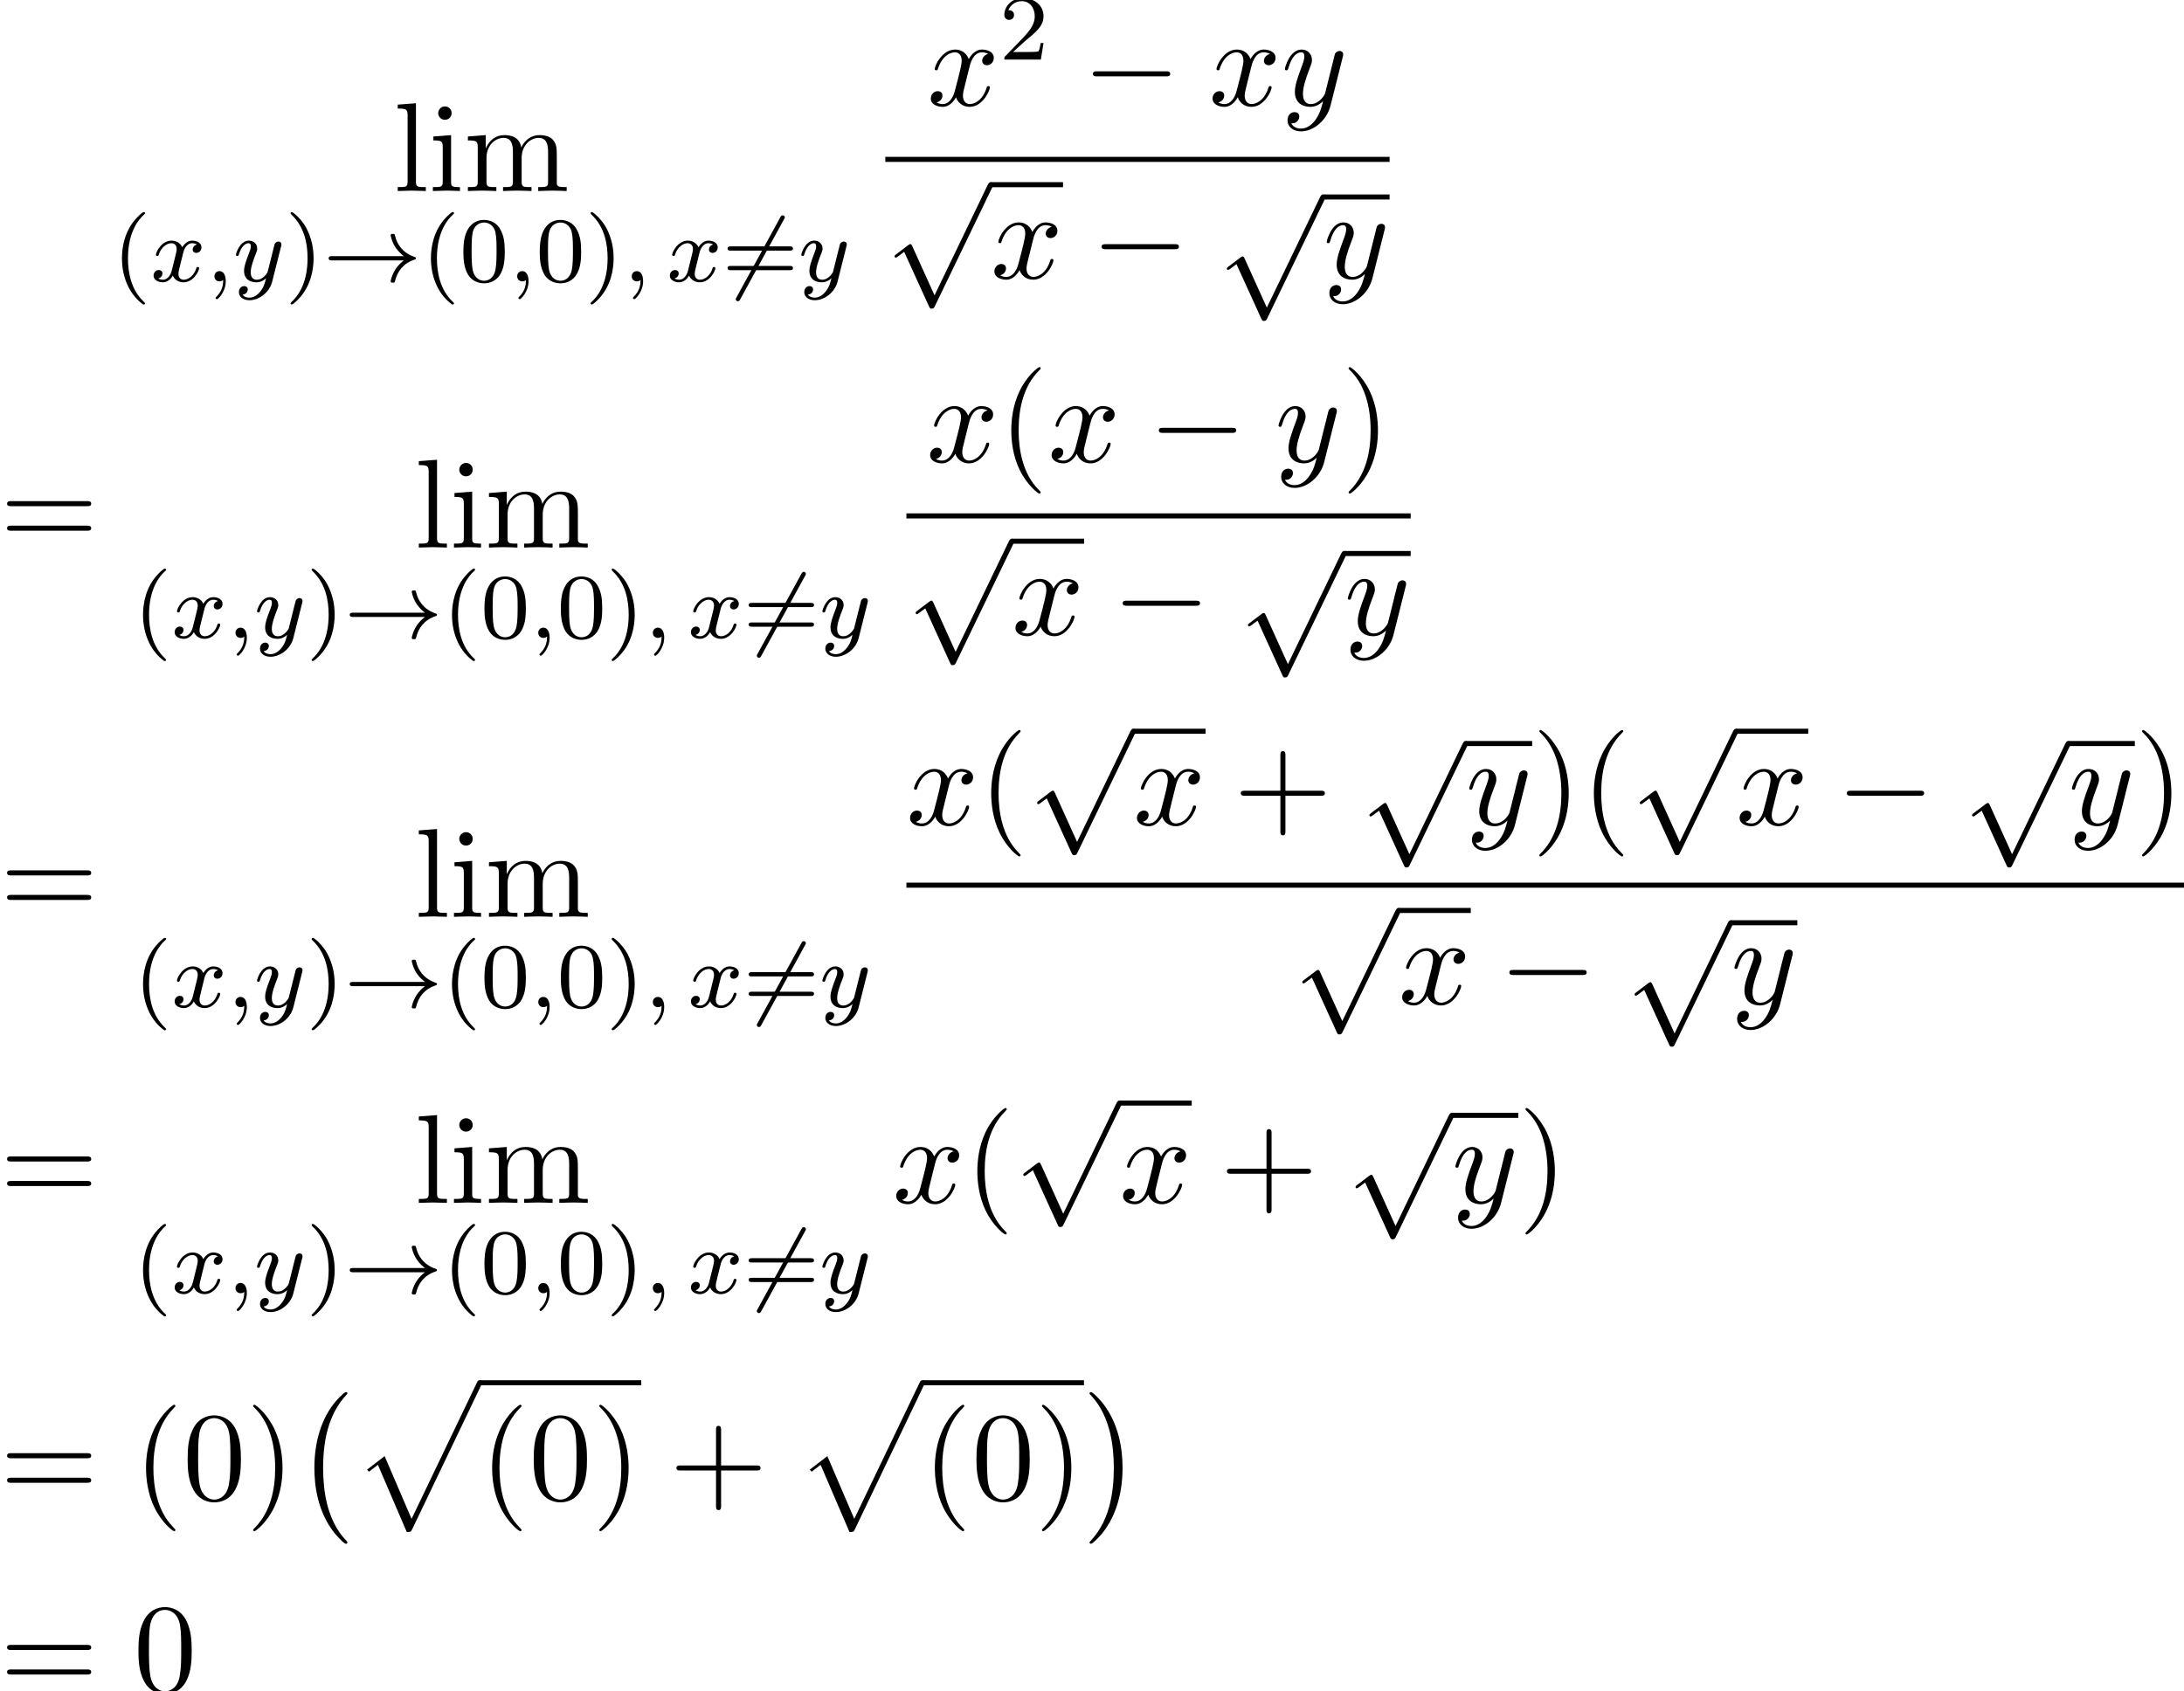 <?xml version='1.0' encoding='UTF-8'?>
<!-- This file was generated by dvisvgm 2.13.3 -->
<svg version='1.1' xmlns='http://www.w3.org/2000/svg' xmlns:xlink='http://www.w3.org/1999/xlink' width='188.355pt' height='145.89pt' viewBox='73.765 69.738 188.355 145.89'>
<defs>
<path id='g0-0' d='M4.505 12.535C4.505 12.491 4.484 12.469 4.462 12.436C3.96 11.902 3.218 11.018 2.76 9.24C2.509 8.247 2.411 7.124 2.411 6.109C2.411 3.24 3.098 1.233 4.407-.185C4.505-.284 4.505-.305 4.505-.327C4.505-.436 4.418-.436 4.375-.436C4.211-.436 3.622 .218 3.48 .382C2.367 1.702 1.658 3.665 1.658 6.098C1.658 7.647 1.931 9.84 3.36 11.684C3.469 11.815 4.178 12.644 4.375 12.644C4.418 12.644 4.505 12.644 4.505 12.535Z'/>
<path id='g0-1' d='M3.327 6.109C3.327 4.56 3.055 2.367 1.625 .524C1.516 .393 .807-.436 .611-.436C.556-.436 .48-.415 .48-.327C.48-.284 .502-.251 .545-.218C1.069 .349 1.778 1.233 2.225 2.967C2.476 3.96 2.575 5.084 2.575 6.098C2.575 7.2 2.476 8.313 2.193 9.382C1.778 10.909 1.135 11.782 .578 12.393C.48 12.491 .48 12.513 .48 12.535C.48 12.622 .556 12.644 .611 12.644C.775 12.644 1.375 11.978 1.505 11.825C2.618 10.505 3.327 8.542 3.327 6.109Z'/>
<path id='g0-112' d='M4.625 12.655C4.964 12.655 4.975 12.644 5.084 12.436L11.051-.022C11.127-.164 11.127-.185 11.127-.218C11.127-.338 11.04-.436 10.909-.436C10.767-.436 10.724-.338 10.669-.218L5.04 11.52L2.716 6.109L1.2 7.276L1.364 7.451L2.138 6.862L4.625 12.655Z'/>
<path id='g2-0' d='M7.189-2.509C7.375-2.509 7.571-2.509 7.571-2.727S7.375-2.945 7.189-2.945H1.287C1.102-2.945 .905-2.945 .905-2.727S1.102-2.509 1.287-2.509H7.189Z'/>
<path id='g2-112' d='M4.244 9.327L2.324 5.084C2.247 4.909 2.193 4.909 2.16 4.909C2.149 4.909 2.095 4.909 1.975 4.996L.938 5.782C.796 5.891 .796 5.924 .796 5.956C.796 6.011 .829 6.076 .905 6.076C.971 6.076 1.156 5.924 1.276 5.836C1.342 5.782 1.505 5.662 1.625 5.575L3.775 10.298C3.851 10.473 3.905 10.473 4.004 10.473C4.167 10.473 4.2 10.407 4.276 10.255L9.229 0C9.305-.153 9.305-.196 9.305-.218C9.305-.327 9.218-.436 9.087-.436C9-.436 8.924-.382 8.836-.207L4.244 9.327Z'/>
<path id='g6-40' d='M3.611 2.618C3.611 2.585 3.611 2.564 3.425 2.378C2.062 1.004 1.713-1.058 1.713-2.727C1.713-4.625 2.127-6.524 3.469-7.887C3.611-8.018 3.611-8.04 3.611-8.073C3.611-8.149 3.567-8.182 3.502-8.182C3.393-8.182 2.411-7.44 1.767-6.055C1.211-4.855 1.08-3.644 1.08-2.727C1.08-1.876 1.2-.556 1.8 .676C2.455 2.018 3.393 2.727 3.502 2.727C3.567 2.727 3.611 2.695 3.611 2.618Z'/>
<path id='g6-41' d='M3.153-2.727C3.153-3.578 3.033-4.898 2.433-6.131C1.778-7.473 .84-8.182 .731-8.182C.665-8.182 .622-8.138 .622-8.073C.622-8.04 .622-8.018 .829-7.822C1.898-6.742 2.52-5.007 2.52-2.727C2.52-.862 2.116 1.058 .764 2.433C.622 2.564 .622 2.585 .622 2.618C.622 2.684 .665 2.727 .731 2.727C.84 2.727 1.822 1.985 2.465 .6C3.022-.6 3.153-1.811 3.153-2.727Z'/>
<path id='g6-43' d='M4.462-2.509H7.505C7.658-2.509 7.865-2.509 7.865-2.727S7.658-2.945 7.505-2.945H4.462V-6C4.462-6.153 4.462-6.36 4.244-6.36S4.025-6.153 4.025-6V-2.945H.971C.818-2.945 .611-2.945 .611-2.727S.818-2.509 .971-2.509H4.025V.545C4.025 .698 4.025 .905 4.244 .905S4.462 .698 4.462 .545V-2.509Z'/>
<path id='g6-48' d='M5.018-3.491C5.018-4.364 4.964-5.236 4.582-6.044C4.08-7.091 3.185-7.265 2.727-7.265C2.073-7.265 1.276-6.982 .829-5.967C.48-5.215 .425-4.364 .425-3.491C.425-2.673 .469-1.691 .916-.862C1.385 .022 2.182 .24 2.716 .24C3.305 .24 4.135 .011 4.615-1.025C4.964-1.778 5.018-2.629 5.018-3.491ZM2.716 0C2.291 0 1.647-.273 1.451-1.32C1.331-1.975 1.331-2.978 1.331-3.622C1.331-4.32 1.331-5.04 1.418-5.629C1.625-6.927 2.444-7.025 2.716-7.025C3.076-7.025 3.796-6.829 4.004-5.749C4.113-5.138 4.113-4.309 4.113-3.622C4.113-2.804 4.113-2.062 3.993-1.364C3.829-.327 3.207 0 2.716 0Z'/>
<path id='g6-61' d='M7.495-3.567C7.658-3.567 7.865-3.567 7.865-3.785S7.658-4.004 7.505-4.004H.971C.818-4.004 .611-4.004 .611-3.785S.818-3.567 .982-3.567H7.495ZM7.505-1.451C7.658-1.451 7.865-1.451 7.865-1.669S7.658-1.887 7.495-1.887H.982C.818-1.887 .611-1.887 .611-1.669S.818-1.451 .971-1.451H7.505Z'/>
<path id='g6-105' d='M1.931-4.822L.404-4.702V-4.364C1.113-4.364 1.211-4.298 1.211-3.764V-.829C1.211-.338 1.091-.338 .36-.338V0C.709-.011 1.298-.033 1.56-.033C1.942-.033 2.324-.011 2.695 0V-.338C1.975-.338 1.931-.393 1.931-.818V-4.822ZM1.975-6.72C1.975-7.069 1.702-7.298 1.396-7.298C1.058-7.298 .818-7.004 .818-6.72C.818-6.425 1.058-6.142 1.396-6.142C1.702-6.142 1.975-6.371 1.975-6.72Z'/>
<path id='g6-108' d='M1.931-7.571L.36-7.451V-7.113C1.124-7.113 1.211-7.036 1.211-6.502V-.829C1.211-.338 1.091-.338 .36-.338V0C.72-.011 1.298-.033 1.571-.033S2.378-.011 2.782 0V-.338C2.051-.338 1.931-.338 1.931-.829V-7.571Z'/>
<path id='g6-109' d='M1.2-3.753V-.829C1.2-.338 1.08-.338 .349-.338V0C.731-.011 1.287-.033 1.582-.033C1.865-.033 2.433-.011 2.804 0V-.338C2.073-.338 1.953-.338 1.953-.829V-2.836C1.953-3.971 2.727-4.582 3.425-4.582C4.113-4.582 4.233-3.993 4.233-3.371V-.829C4.233-.338 4.113-.338 3.382-.338V0C3.764-.011 4.32-.033 4.615-.033C4.898-.033 5.465-.011 5.836 0V-.338C5.105-.338 4.985-.338 4.985-.829V-2.836C4.985-3.971 5.76-4.582 6.458-4.582C7.145-4.582 7.265-3.993 7.265-3.371V-.829C7.265-.338 7.145-.338 6.415-.338V0C6.796-.011 7.353-.033 7.647-.033C7.931-.033 8.498-.011 8.869 0V-.338C8.302-.338 8.029-.338 8.018-.665V-2.749C8.018-3.687 8.018-4.025 7.68-4.418C7.527-4.604 7.167-4.822 6.535-4.822C5.618-4.822 5.138-4.167 4.953-3.753C4.8-4.702 3.993-4.822 3.502-4.822C2.705-4.822 2.193-4.353 1.887-3.676V-4.822L.349-4.702V-4.364C1.113-4.364 1.2-4.287 1.2-3.753Z'/>
<path id='g5-40' d='M2.654 1.993C2.718 1.993 2.813 1.993 2.813 1.897C2.813 1.865 2.805 1.857 2.702 1.753C1.61 .725 1.339-.757 1.339-1.993C1.339-4.288 2.287-5.364 2.694-5.731C2.805-5.834 2.813-5.842 2.813-5.882S2.782-5.978 2.702-5.978C2.574-5.978 2.176-5.571 2.112-5.499C1.044-4.384 .821-2.949 .821-1.993C.821-.207 1.57 1.227 2.654 1.993Z'/>
<path id='g5-41' d='M2.463-1.993C2.463-2.75 2.335-3.658 1.841-4.599C1.451-5.332 .725-5.978 .582-5.978C.502-5.978 .478-5.922 .478-5.882C.478-5.85 .478-5.834 .574-5.738C1.69-4.678 1.945-3.22 1.945-1.993C1.945 .295 .996 1.379 .59 1.745C.486 1.849 .478 1.857 .478 1.897S.502 1.993 .582 1.993C.709 1.993 1.108 1.586 1.172 1.514C2.24 .399 2.463-1.036 2.463-1.993Z'/>
<path id='g5-48' d='M3.897-2.542C3.897-3.395 3.81-3.913 3.547-4.423C3.196-5.125 2.55-5.3 2.112-5.3C1.108-5.3 .741-4.551 .63-4.328C.343-3.746 .327-2.957 .327-2.542C.327-2.016 .351-1.211 .733-.574C1.1 .016 1.69 .167 2.112 .167C2.495 .167 3.18 .048 3.579-.741C3.873-1.315 3.897-2.024 3.897-2.542ZM2.112-.056C1.841-.056 1.291-.183 1.124-1.02C1.036-1.474 1.036-2.224 1.036-2.638C1.036-3.188 1.036-3.746 1.124-4.184C1.291-4.997 1.913-5.077 2.112-5.077C2.383-5.077 2.933-4.941 3.092-4.216C3.188-3.778 3.188-3.18 3.188-2.638C3.188-2.168 3.188-1.451 3.092-1.004C2.925-.167 2.375-.056 2.112-.056Z'/>
<path id='g5-50' d='M2.248-1.626C2.375-1.745 2.71-2.008 2.837-2.12C3.332-2.574 3.802-3.013 3.802-3.738C3.802-4.686 3.005-5.3 2.008-5.3C1.052-5.3 .422-4.575 .422-3.866C.422-3.475 .733-3.419 .845-3.419C1.012-3.419 1.259-3.539 1.259-3.842C1.259-4.256 .861-4.256 .765-4.256C.996-4.838 1.53-5.037 1.921-5.037C2.662-5.037 3.045-4.407 3.045-3.738C3.045-2.909 2.463-2.303 1.522-1.339L.518-.303C.422-.215 .422-.199 .422 0H3.571L3.802-1.427H3.555C3.531-1.267 3.467-.869 3.371-.717C3.324-.654 2.718-.654 2.59-.654H1.172L2.248-1.626Z'/>
<path id='g5-61' d='M5.826-2.654C5.946-2.654 6.105-2.654 6.105-2.837S5.914-3.021 5.794-3.021H.781C.662-3.021 .47-3.021 .47-2.837S.63-2.654 .749-2.654H5.826ZM5.794-.964C5.914-.964 6.105-.964 6.105-1.148S5.946-1.331 5.826-1.331H.749C.63-1.331 .47-1.331 .47-1.148S.662-.964 .781-.964H5.794Z'/>
<path id='g3-59' d='M1.49-.12C1.49 .399 1.379 .853 .885 1.347C.853 1.371 .837 1.387 .837 1.427C.837 1.49 .901 1.538 .956 1.538C1.052 1.538 1.714 .909 1.714-.024C1.714-.534 1.522-.885 1.172-.885C.893-.885 .733-.662 .733-.446C.733-.223 .885 0 1.18 0C1.371 0 1.49-.112 1.49-.12Z'/>
<path id='g3-120' d='M3.993-3.18C3.642-3.092 3.626-2.782 3.626-2.75C3.626-2.574 3.762-2.455 3.937-2.455S4.384-2.59 4.384-2.933C4.384-3.387 3.881-3.515 3.587-3.515C3.212-3.515 2.909-3.252 2.726-2.941C2.55-3.363 2.136-3.515 1.809-3.515C.94-3.515 .454-2.519 .454-2.295C.454-2.224 .51-2.192 .574-2.192C.669-2.192 .685-2.232 .709-2.327C.893-2.909 1.371-3.292 1.785-3.292C2.096-3.292 2.248-3.068 2.248-2.782C2.248-2.622 2.152-2.256 2.088-2C2.032-1.769 1.857-1.06 1.817-.909C1.706-.478 1.419-.143 1.06-.143C1.028-.143 .821-.143 .654-.255C1.02-.343 1.02-.677 1.02-.685C1.02-.869 .877-.98 .701-.98C.486-.98 .255-.797 .255-.494C.255-.128 .646 .08 1.052 .08C1.474 .08 1.769-.239 1.913-.494C2.088-.104 2.455 .08 2.837 .08C3.706 .08 4.184-.917 4.184-1.14C4.184-1.219 4.121-1.243 4.065-1.243C3.969-1.243 3.953-1.188 3.929-1.108C3.77-.574 3.316-.143 2.853-.143C2.59-.143 2.399-.319 2.399-.654C2.399-.813 2.447-.996 2.558-1.443C2.614-1.682 2.79-2.383 2.829-2.534C2.941-2.949 3.22-3.292 3.579-3.292C3.618-3.292 3.826-3.292 3.993-3.18Z'/>
<path id='g3-121' d='M4.129-3.005C4.16-3.116 4.16-3.132 4.16-3.188C4.16-3.387 4.001-3.435 3.905-3.435C3.866-3.435 3.682-3.427 3.579-3.22C3.563-3.18 3.491-2.893 3.451-2.726L2.973-.813C2.965-.789 2.622-.143 2.04-.143C1.65-.143 1.514-.43 1.514-.789C1.514-1.251 1.785-1.961 1.969-2.423C2.048-2.622 2.072-2.694 2.072-2.837C2.072-3.276 1.722-3.515 1.355-3.515C.566-3.515 .239-2.391 .239-2.295C.239-2.224 .295-2.192 .359-2.192C.462-2.192 .47-2.24 .494-2.319C.701-3.013 1.044-3.292 1.331-3.292C1.451-3.292 1.522-3.212 1.522-3.029C1.522-2.861 1.459-2.678 1.403-2.534C1.076-1.69 .94-1.283 .94-.909C.94-.128 1.53 .08 2 .08C2.375 .08 2.646-.088 2.837-.271C2.726 .175 2.646 .486 2.343 .869C2.08 1.196 1.761 1.403 1.403 1.403C1.267 1.403 .964 1.379 .805 1.14C1.227 1.108 1.259 .749 1.259 .701C1.259 .51 1.116 .406 .948 .406C.773 .406 .494 .542 .494 .933C.494 1.307 .837 1.626 1.403 1.626C2.216 1.626 3.132 .972 3.371 .008L4.129-3.005Z'/>
<path id='g1-33' d='M6.958-1.809C6.687-1.61 6.44-1.355 6.249-1.068C5.906-.55 5.818-.04 5.818-.008C5.818 .112 5.93 .112 6.001 .112C6.089 .112 6.161 .112 6.185 .008C6.392-.877 6.902-1.546 7.867-1.873C7.93-1.889 7.994-1.913 7.994-1.993S7.922-2.096 7.89-2.104C6.83-2.463 6.368-3.212 6.201-3.913C6.161-4.073 6.161-4.097 6.001-4.097C5.93-4.097 5.818-4.097 5.818-3.977C5.818-3.961 5.898-3.435 6.249-2.909C6.48-2.574 6.759-2.327 6.958-2.176H.773C.646-2.176 .47-2.176 .47-1.993S.646-1.809 .773-1.809H6.958Z'/>
<path id='g1-54' d='M5.34-5.364C5.404-5.467 5.404-5.483 5.404-5.515C5.404-5.603 5.332-5.699 5.22-5.699C5.125-5.699 5.077-5.635 5.021-5.539L1.235 1.379C1.172 1.482 1.172 1.498 1.172 1.53C1.172 1.618 1.243 1.714 1.355 1.714C1.451 1.714 1.498 1.65 1.554 1.554L5.34-5.364Z'/>
<path id='g4-120' d='M3.644-3.295C3.709-3.578 3.96-4.582 4.724-4.582C4.778-4.582 5.04-4.582 5.269-4.44C4.964-4.385 4.745-4.113 4.745-3.851C4.745-3.676 4.865-3.469 5.16-3.469C5.4-3.469 5.749-3.665 5.749-4.102C5.749-4.669 5.105-4.822 4.735-4.822C4.102-4.822 3.72-4.244 3.589-3.993C3.316-4.713 2.727-4.822 2.411-4.822C1.276-4.822 .655-3.415 .655-3.142C.655-3.033 .764-3.033 .785-3.033C.873-3.033 .905-3.055 .927-3.153C1.298-4.309 2.018-4.582 2.389-4.582C2.596-4.582 2.978-4.484 2.978-3.851C2.978-3.513 2.793-2.782 2.389-1.255C2.215-.578 1.833-.12 1.353-.12C1.287-.12 1.036-.12 .807-.262C1.08-.316 1.32-.545 1.32-.851C1.32-1.145 1.08-1.233 .916-1.233C.589-1.233 .316-.949 .316-.6C.316-.098 .862 .12 1.342 .12C2.062 .12 2.455-.644 2.487-.709C2.618-.305 3.011 .12 3.665 .12C4.789 .12 5.411-1.287 5.411-1.56C5.411-1.669 5.313-1.669 5.28-1.669C5.182-1.669 5.16-1.625 5.138-1.549C4.778-.382 4.036-.12 3.687-.12C3.262-.12 3.087-.469 3.087-.84C3.087-1.08 3.153-1.32 3.273-1.8L3.644-3.295Z'/>
<path id='g4-121' d='M5.302-4.156C5.345-4.309 5.345-4.331 5.345-4.407C5.345-4.604 5.193-4.702 5.029-4.702C4.92-4.702 4.745-4.636 4.647-4.473C4.625-4.418 4.538-4.08 4.495-3.884C4.418-3.6 4.342-3.305 4.276-3.011L3.785-1.047C3.742-.884 3.273-.12 2.553-.12C1.996-.12 1.876-.6 1.876-1.004C1.876-1.505 2.062-2.182 2.433-3.142C2.607-3.589 2.651-3.709 2.651-3.927C2.651-4.418 2.302-4.822 1.756-4.822C.72-4.822 .316-3.24 .316-3.142C.316-3.033 .425-3.033 .447-3.033C.556-3.033 .567-3.055 .622-3.229C.916-4.255 1.353-4.582 1.724-4.582C1.811-4.582 1.996-4.582 1.996-4.233C1.996-3.96 1.887-3.676 1.811-3.469C1.375-2.313 1.178-1.691 1.178-1.178C1.178-.207 1.865 .12 2.509 .12C2.935 .12 3.305-.065 3.611-.371C3.469 .196 3.338 .731 2.902 1.309C2.618 1.68 2.204 1.996 1.702 1.996C1.549 1.996 1.058 1.964 .873 1.538C1.047 1.538 1.189 1.538 1.342 1.407C1.451 1.309 1.56 1.167 1.56 .96C1.56 .622 1.265 .578 1.156 .578C.905 .578 .545 .753 .545 1.287C.545 1.833 1.025 2.236 1.702 2.236C2.825 2.236 3.949 1.244 4.255 .011L5.302-4.156Z'/>
</defs>
<g id='page1'>
<use x='107.707' y='86.214' xlink:href='#g6-108'/>
<use x='110.737' y='86.214' xlink:href='#g6-105'/>
<use x='113.768' y='86.214' xlink:href='#g6-109'/>
<use x='83.462' y='94.009' xlink:href='#g5-40'/>
<use x='86.755' y='94.009' xlink:href='#g3-120'/>
<use x='91.522' y='94.009' xlink:href='#g3-59'/>
<use x='93.874' y='94.009' xlink:href='#g3-121'/>
<use x='98.346' y='94.009' xlink:href='#g5-41'/>
<use x='101.639' y='94.009' xlink:href='#g1-33'/>
<use x='110.108' y='94.009' xlink:href='#g5-40'/>
<use x='113.401' y='94.009' xlink:href='#g5-48'/>
<use x='117.635' y='94.009' xlink:href='#g3-59'/>
<use x='119.988' y='94.009' xlink:href='#g5-48'/>
<use x='124.222' y='94.009' xlink:href='#g5-41'/>
<use x='127.515' y='94.009' xlink:href='#g3-59'/>
<use x='131.279' y='94.009' xlink:href='#g3-120'/>
<use x='136.046' y='94.009' xlink:href='#g1-54'/>
<use x='136.046' y='94.009' xlink:href='#g5-61'/>
<use x='142.632' y='94.009' xlink:href='#g3-121'/>
<use x='153.725' y='78.834' xlink:href='#g4-120'/>
<use x='159.96' y='74.875' xlink:href='#g5-50'/>
<use x='167.116' y='78.834' xlink:href='#g2-0'/>
<use x='178.025' y='78.834' xlink:href='#g4-120'/>
<use x='184.26' y='78.834' xlink:href='#g4-121'/>
<rect x='150.118' y='83.268' height='.436' width='43.49'/>
<use x='150.118' y='85.886' xlink:href='#g2-112'/>
<rect x='159.208' y='85.45' height='.436' width='6.235'/>
<use x='159.208' y='93.744' xlink:href='#g4-120'/>
<use x='167.867' y='93.744' xlink:href='#g2-0'/>
<use x='178.777' y='86.947' xlink:href='#g2-112'/>
<rect x='187.867' y='86.511' height='.436' width='5.74'/>
<use x='187.867' y='93.744' xlink:href='#g4-121'/>
<use x='73.765' y='116.967' xlink:href='#g6-61'/>
<use x='109.525' y='116.967' xlink:href='#g6-108'/>
<use x='112.556' y='116.967' xlink:href='#g6-105'/>
<use x='115.586' y='116.967' xlink:href='#g6-109'/>
<use x='85.28' y='124.762' xlink:href='#g5-40'/>
<use x='88.573' y='124.762' xlink:href='#g3-120'/>
<use x='93.34' y='124.762' xlink:href='#g3-59'/>
<use x='95.693' y='124.762' xlink:href='#g3-121'/>
<use x='100.164' y='124.762' xlink:href='#g5-41'/>
<use x='103.458' y='124.762' xlink:href='#g1-33'/>
<use x='111.926' y='124.762' xlink:href='#g5-40'/>
<use x='115.219' y='124.762' xlink:href='#g5-48'/>
<use x='119.453' y='124.762' xlink:href='#g3-59'/>
<use x='121.806' y='124.762' xlink:href='#g5-48'/>
<use x='126.04' y='124.762' xlink:href='#g5-41'/>
<use x='129.333' y='124.762' xlink:href='#g3-59'/>
<use x='133.097' y='124.762' xlink:href='#g3-120'/>
<use x='137.864' y='124.762' xlink:href='#g1-54'/>
<use x='137.864' y='124.762' xlink:href='#g5-61'/>
<use x='144.45' y='124.762' xlink:href='#g3-121'/>
<use x='153.667' y='109.587' xlink:href='#g4-120'/>
<use x='159.902' y='109.587' xlink:href='#g6-40'/>
<use x='164.144' y='109.587' xlink:href='#g4-120'/>
<use x='172.803' y='109.587' xlink:href='#g2-0'/>
<use x='183.712' y='109.587' xlink:href='#g4-121'/>
<use x='189.452' y='109.587' xlink:href='#g6-41'/>
<rect x='151.936' y='114.021' height='.436' width='43.49'/>
<use x='151.936' y='116.639' xlink:href='#g2-112'/>
<rect x='161.027' y='116.203' height='.436' width='6.235'/>
<use x='161.027' y='124.497' xlink:href='#g4-120'/>
<use x='169.686' y='124.497' xlink:href='#g2-0'/>
<use x='180.595' y='117.7' xlink:href='#g2-112'/>
<rect x='189.686' y='117.264' height='.436' width='5.74'/>
<use x='189.686' y='124.497' xlink:href='#g4-121'/>
<use x='73.765' y='148.818' xlink:href='#g6-61'/>
<use x='109.525' y='148.818' xlink:href='#g6-108'/>
<use x='112.556' y='148.818' xlink:href='#g6-105'/>
<use x='115.586' y='148.818' xlink:href='#g6-109'/>
<use x='85.28' y='156.614' xlink:href='#g5-40'/>
<use x='88.573' y='156.614' xlink:href='#g3-120'/>
<use x='93.34' y='156.614' xlink:href='#g3-59'/>
<use x='95.693' y='156.614' xlink:href='#g3-121'/>
<use x='100.164' y='156.614' xlink:href='#g5-41'/>
<use x='103.458' y='156.614' xlink:href='#g1-33'/>
<use x='111.926' y='156.614' xlink:href='#g5-40'/>
<use x='115.219' y='156.614' xlink:href='#g5-48'/>
<use x='119.453' y='156.614' xlink:href='#g3-59'/>
<use x='121.806' y='156.614' xlink:href='#g5-48'/>
<use x='126.04' y='156.614' xlink:href='#g5-41'/>
<use x='129.333' y='156.614' xlink:href='#g3-59'/>
<use x='133.097' y='156.614' xlink:href='#g3-120'/>
<use x='137.864' y='156.614' xlink:href='#g1-54'/>
<use x='137.864' y='156.614' xlink:href='#g5-61'/>
<use x='144.45' y='156.614' xlink:href='#g3-121'/>
<use x='151.936' y='140.888' xlink:href='#g4-120'/>
<use x='158.17' y='140.888' xlink:href='#g6-40'/>
<use x='162.413' y='133.03' xlink:href='#g2-112'/>
<rect x='171.504' y='132.594' height='.436' width='6.235'/>
<use x='171.504' y='140.888' xlink:href='#g4-120'/>
<use x='180.163' y='140.888' xlink:href='#g6-43'/>
<use x='191.072' y='134.091' xlink:href='#g2-112'/>
<rect x='200.163' y='133.655' height='.436' width='5.74'/>
<use x='200.163' y='140.888' xlink:href='#g4-121'/>
<use x='205.903' y='140.888' xlink:href='#g6-41'/>
<use x='210.145' y='140.888' xlink:href='#g6-40'/>
<use x='214.388' y='133.03' xlink:href='#g2-112'/>
<rect x='223.479' y='132.594' height='.436' width='6.235'/>
<use x='223.479' y='140.888' xlink:href='#g4-120'/>
<use x='232.138' y='140.888' xlink:href='#g2-0'/>
<use x='243.047' y='134.091' xlink:href='#g2-112'/>
<rect x='252.138' y='133.655' height='.436' width='5.74'/>
<use x='252.138' y='140.888' xlink:href='#g4-121'/>
<use x='257.878' y='140.888' xlink:href='#g6-41'/>
<rect x='151.936' y='145.873' height='.436' width='110.184'/>
<use x='185.283' y='148.491' xlink:href='#g2-112'/>
<rect x='194.374' y='148.054' height='.436' width='6.235'/>
<use x='194.374' y='156.348' xlink:href='#g4-120'/>
<use x='203.033' y='156.348' xlink:href='#g2-0'/>
<use x='213.942' y='149.551' xlink:href='#g2-112'/>
<rect x='223.033' y='149.115' height='.436' width='5.74'/>
<use x='223.033' y='156.348' xlink:href='#g4-121'/>
<use x='73.765' y='173.494' xlink:href='#g6-61'/>
<use x='109.525' y='173.494' xlink:href='#g6-108'/>
<use x='112.556' y='173.494' xlink:href='#g6-105'/>
<use x='115.586' y='173.494' xlink:href='#g6-109'/>
<use x='85.28' y='181.289' xlink:href='#g5-40'/>
<use x='88.573' y='181.289' xlink:href='#g3-120'/>
<use x='93.34' y='181.289' xlink:href='#g3-59'/>
<use x='95.693' y='181.289' xlink:href='#g3-121'/>
<use x='100.164' y='181.289' xlink:href='#g5-41'/>
<use x='103.458' y='181.289' xlink:href='#g1-33'/>
<use x='111.926' y='181.289' xlink:href='#g5-40'/>
<use x='115.219' y='181.289' xlink:href='#g5-48'/>
<use x='119.453' y='181.289' xlink:href='#g3-59'/>
<use x='121.806' y='181.289' xlink:href='#g5-48'/>
<use x='126.04' y='181.289' xlink:href='#g5-41'/>
<use x='129.333' y='181.289' xlink:href='#g3-59'/>
<use x='133.097' y='181.289' xlink:href='#g3-120'/>
<use x='137.864' y='181.289' xlink:href='#g1-54'/>
<use x='137.864' y='181.289' xlink:href='#g5-61'/>
<use x='144.45' y='181.289' xlink:href='#g3-121'/>
<use x='150.74' y='173.494' xlink:href='#g4-120'/>
<use x='156.975' y='173.494' xlink:href='#g6-40'/>
<use x='161.217' y='165.103' xlink:href='#g2-112'/>
<rect x='170.308' y='164.667' height='.436' width='6.235'/>
<use x='170.308' y='173.494' xlink:href='#g4-120'/>
<use x='178.967' y='173.494' xlink:href='#g6-43'/>
<use x='189.876' y='166.164' xlink:href='#g2-112'/>
<rect x='198.967' y='165.728' height='.436' width='5.74'/>
<use x='198.967' y='173.494' xlink:href='#g4-121'/>
<use x='204.707' y='173.494' xlink:href='#g6-41'/>
<use x='73.765' y='199.09' xlink:href='#g6-61'/>
<use x='85.28' y='199.09' xlink:href='#g6-40'/>
<use x='89.523' y='199.09' xlink:href='#g6-48'/>
<use x='94.977' y='199.09' xlink:href='#g6-41'/>
<use x='99.22' y='190.254' xlink:href='#g0-0'/>
<use x='104.22' y='189.231' xlink:href='#g0-112'/>
<rect x='115.129' y='188.794' height='.436' width='13.939'/>
<use x='115.129' y='199.09' xlink:href='#g6-40'/>
<use x='119.371' y='199.09' xlink:href='#g6-48'/>
<use x='124.826' y='199.09' xlink:href='#g6-41'/>
<use x='131.492' y='199.09' xlink:href='#g6-43'/>
<use x='142.401' y='189.231' xlink:href='#g0-112'/>
<rect x='153.311' y='188.794' height='.436' width='13.939'/>
<use x='153.311' y='199.09' xlink:href='#g6-40'/>
<use x='157.553' y='199.09' xlink:href='#g6-48'/>
<use x='163.008' y='199.09' xlink:href='#g6-41'/>
<use x='167.25' y='190.254' xlink:href='#g0-1'/>
<use x='73.765' y='215.628' xlink:href='#g6-61'/>
<use x='85.28' y='215.628' xlink:href='#g6-48'/>
</g>
</svg><!--Rendered by QuickLaTeX.com-->